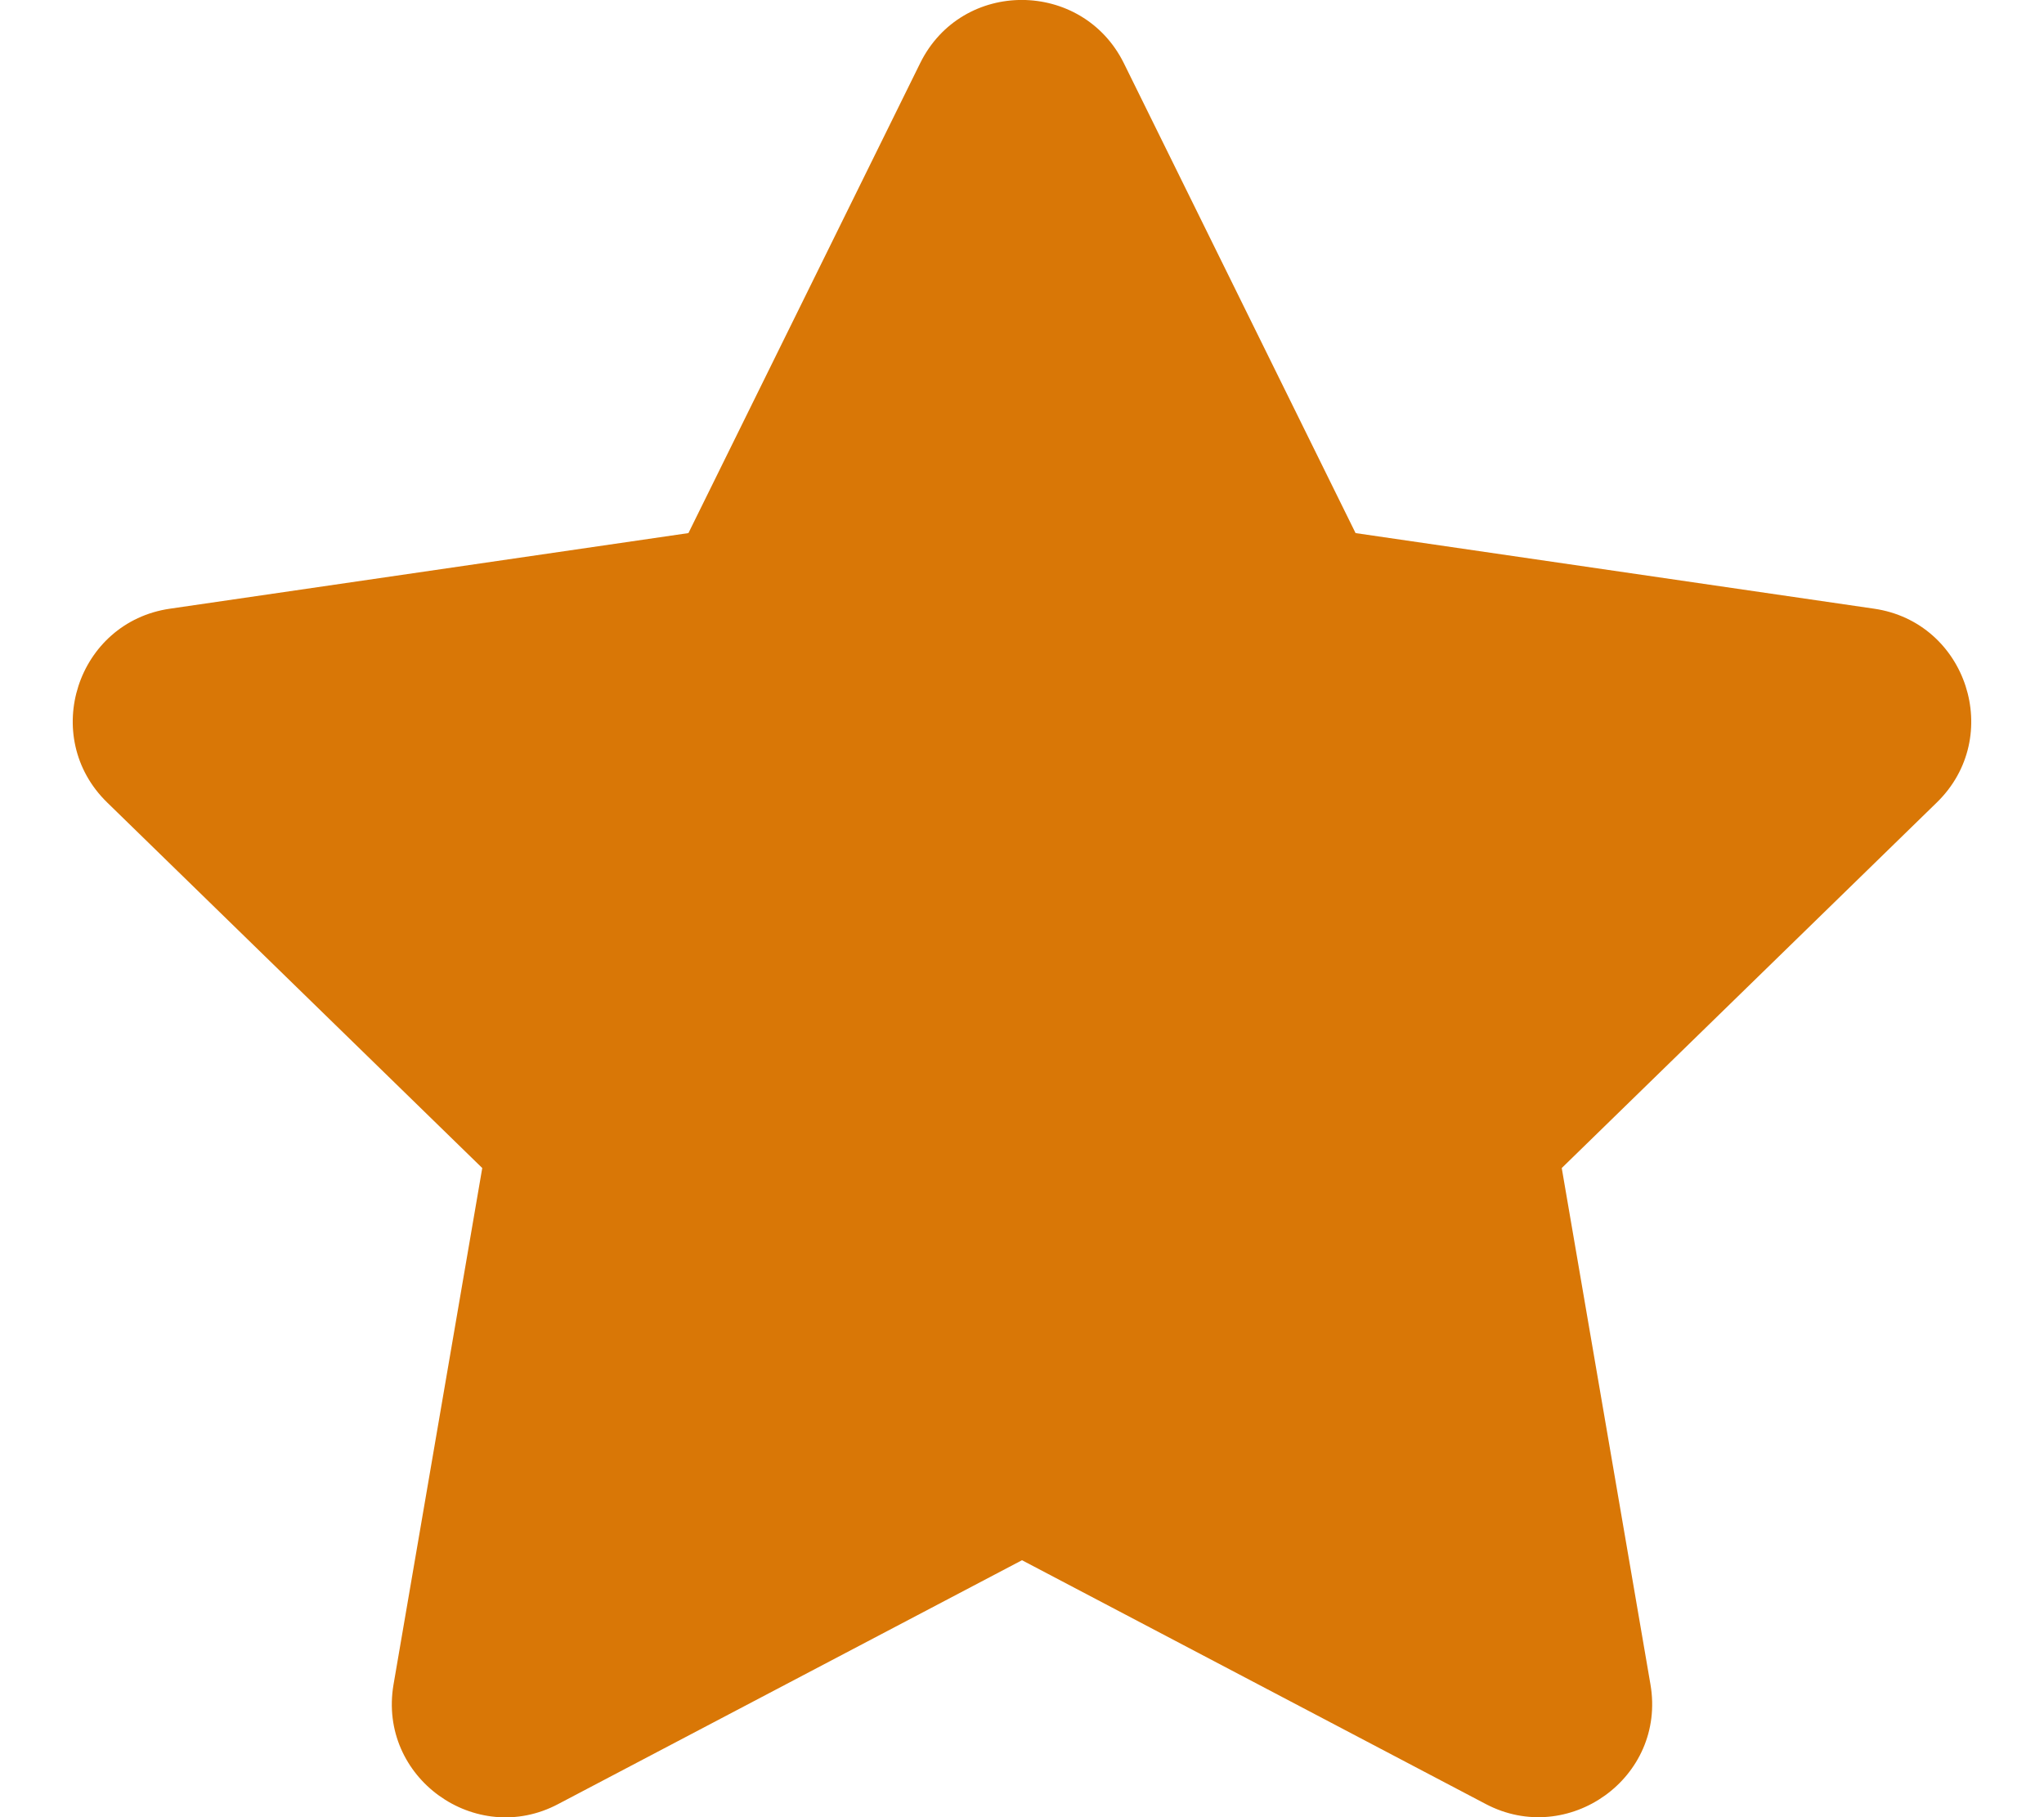 <svg aria-hidden="true" xmlns="http://www.w3.org/2000/svg" viewBox="0 0 576 512" svg-inline="" alt="Filled star" src="@/assets/image/icon/star.svg" role="presentation" focusable="false" class="w-4 h-4 ml-1"><path fill="#d97706" d="M259.3 17.8L194 150.2 47.9 171.5c-26.2 3.8-36.7 36.1-17.7 54.6l105.7 103-25 145.5c-4.5 26.3 23.2 46 46.4 33.7L288 439.6l130.7 68.7c23.2 12.2 50.9-7.4 46.4-33.7l-25-145.5 105.7-103c19-18.5 8.5-50.8-17.7-54.6L382 150.2 316.7 17.8c-11.7-23.6-45.6-23.9-57.4 0z"></path></svg>